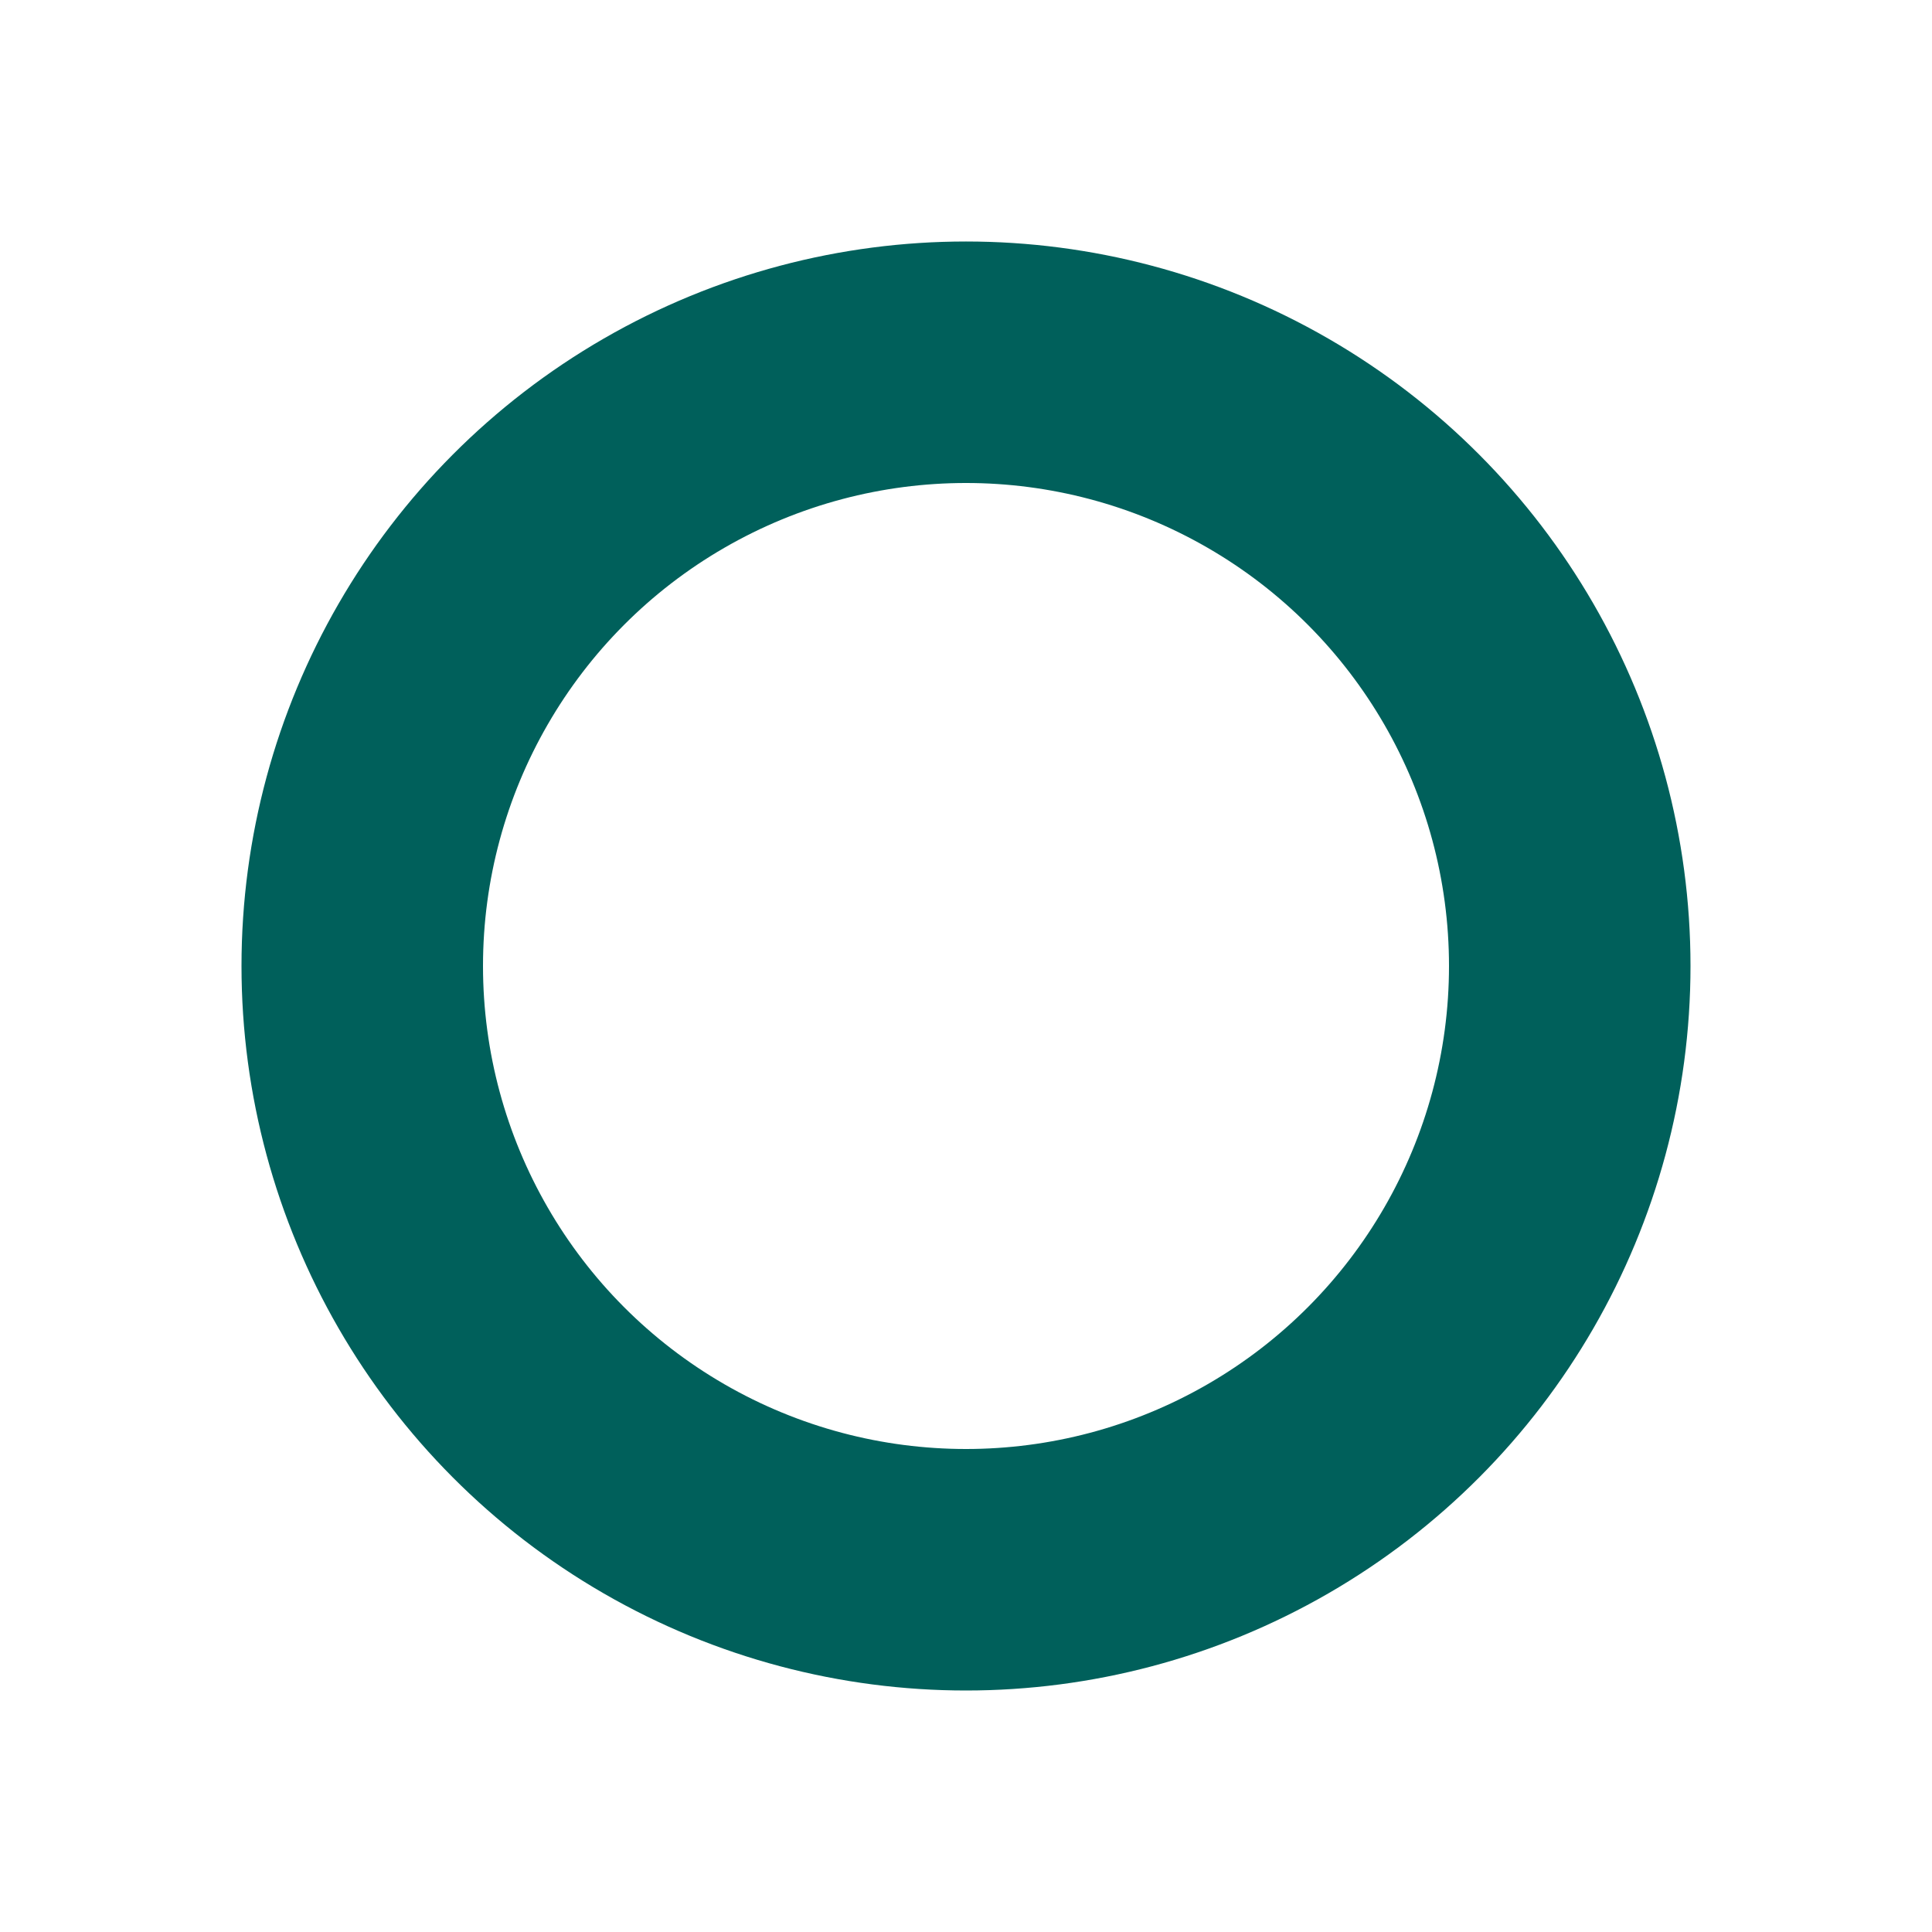 <?xml version="1.0" encoding="UTF-8"?><svg id="a" xmlns="http://www.w3.org/2000/svg" width="16" height="16" viewBox="0 0 16 16"><g id="b"><circle cx="8" cy="8" r="6" fill="none"/><circle cx="8" cy="8" r="5" fill="none" stroke="#00605b" stroke-width="2"/></g></svg>